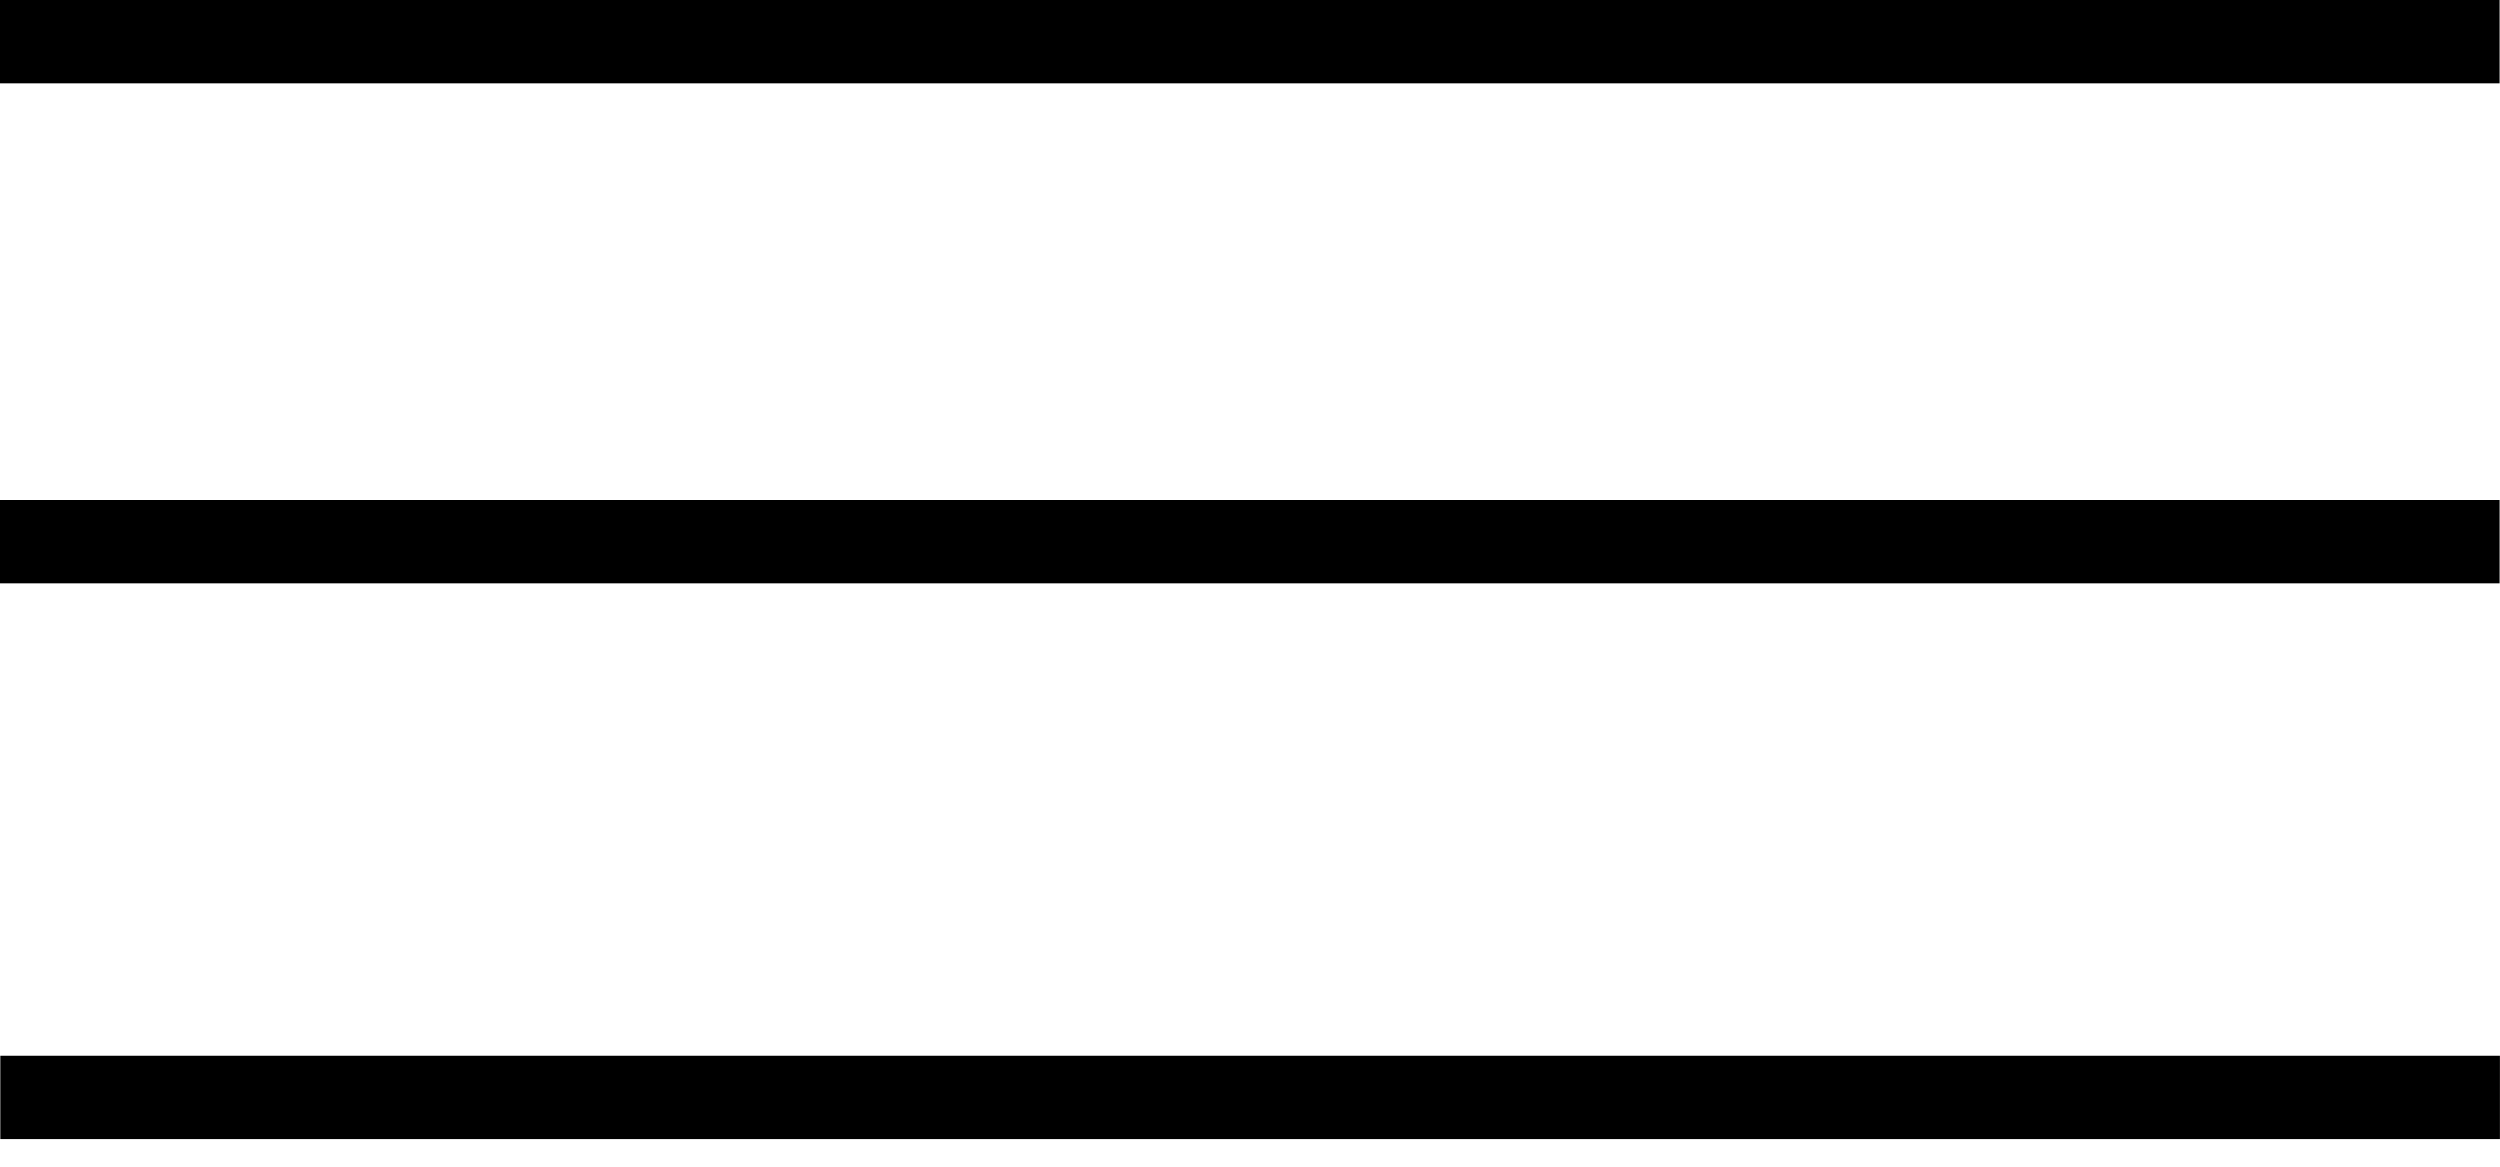 <svg width="30" height="14" viewBox="0 0 30 14" fill="none" xmlns="http://www.w3.org/2000/svg">
<line x1="0.004" y1="13.169" x2="29.999" y2="13.169" stroke="black"/>
<line y1="0.5" x2="29.995" y2="0.5" stroke="black"/>
<line y1="6.5" x2="29.995" y2="6.5" stroke="black"/>
</svg>

